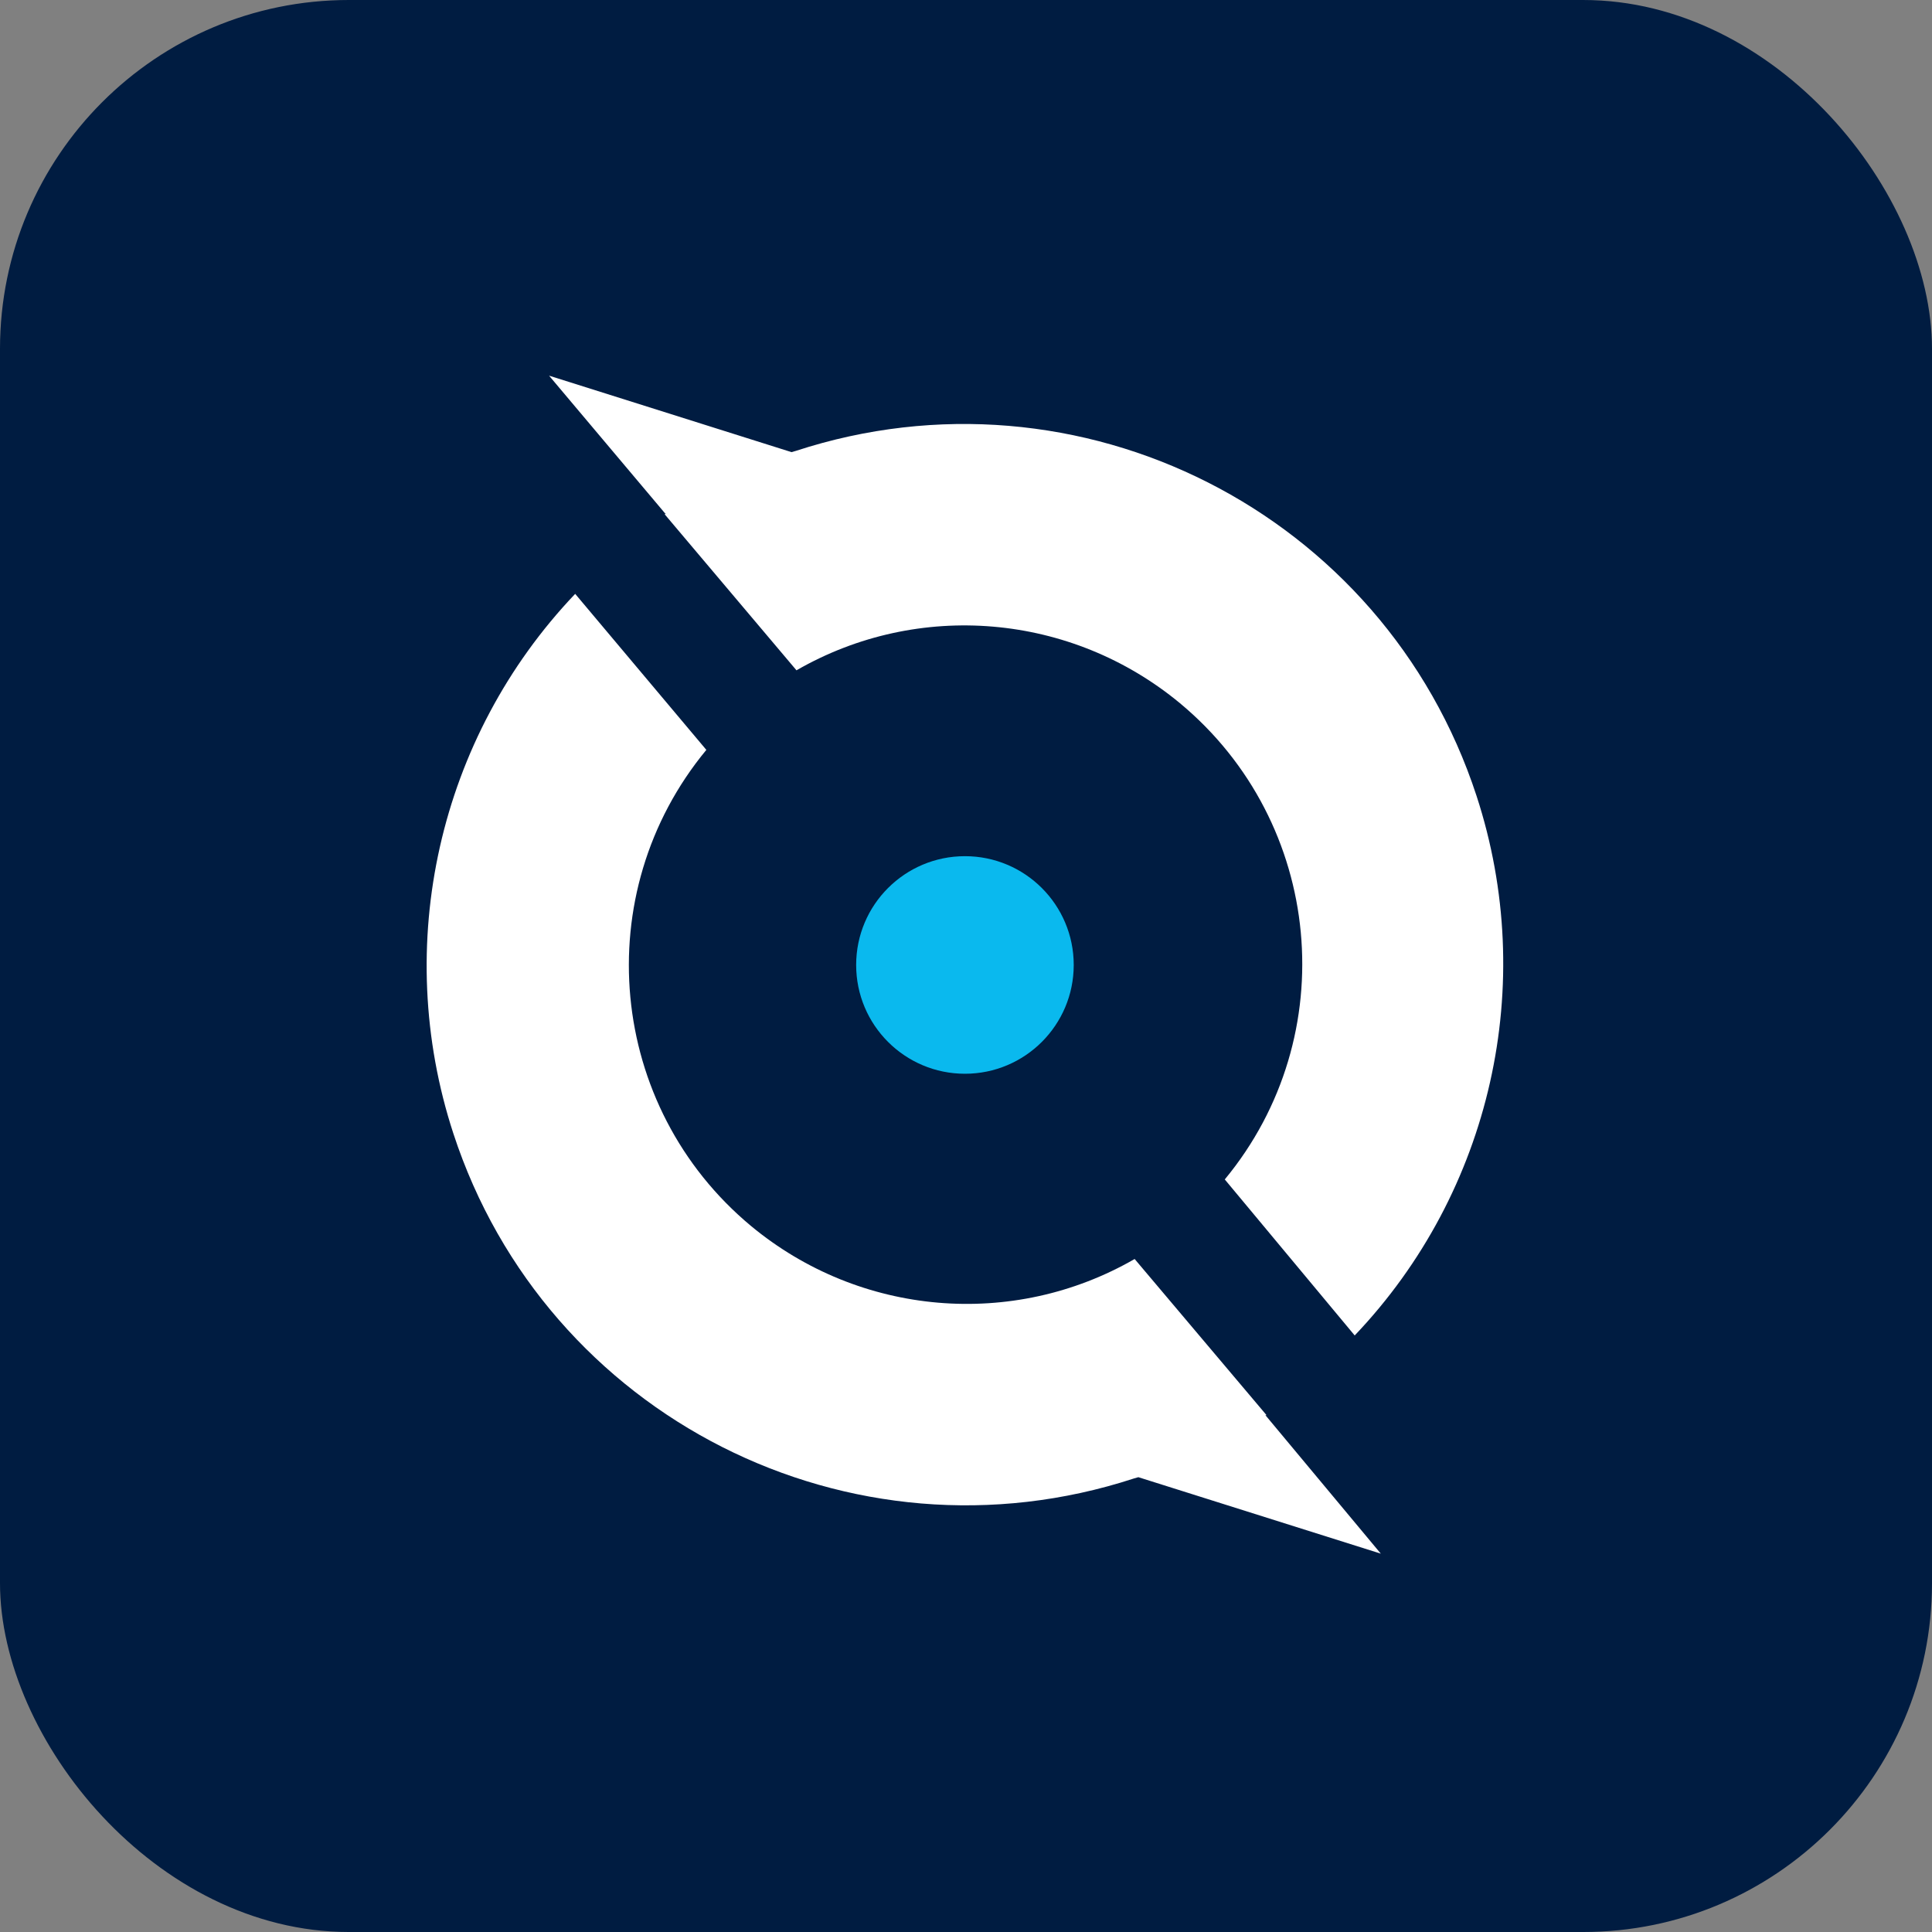 <svg width="720" height="720" viewBox="0 0 720 720" fill="none" xmlns="http://www.w3.org/2000/svg">
<rect x="0" y="0" width="720" height="720" fill="#808080" stroke="none"/>
<rect width="720" height="720" rx="130" fill="#001C41"/>
<path d="M359.606 400.156C381.996 400.156 400.147 382.005 400.147 359.615C400.147 337.225 381.996 319.074 359.606 319.074C337.215 319.074 319.065 337.225 319.065 359.615C319.065 382.005 337.215 400.156 359.606 400.156Z" fill="#0AB9EE"/>
<path d="M514.588 579.001L424.239 550.506L422.618 550.97C316.98 585.487 203.465 528.035 168.947 422.397C146.013 352.203 163.387 274.828 214.353 221.314L263.234 279.461C218.986 332.975 226.4 412.435 279.914 456.914C320.455 490.506 377.444 495.37 422.849 469.193L471.962 527.34L471.499 527.572H471.73L514.588 579.001ZM204.623 140L294.972 168.495L296.593 168.031C402.231 133.513 515.746 190.966 550.264 296.604C573.199 366.798 555.824 444.173 504.858 497.687L456.441 439.54C500.688 386.026 493.275 306.565 439.761 262.086C399.22 228.495 342.231 223.63 296.825 249.808L247.712 191.661L248.176 191.429H247.944L204.623 140V140Z" fill="white"/>
</svg>
